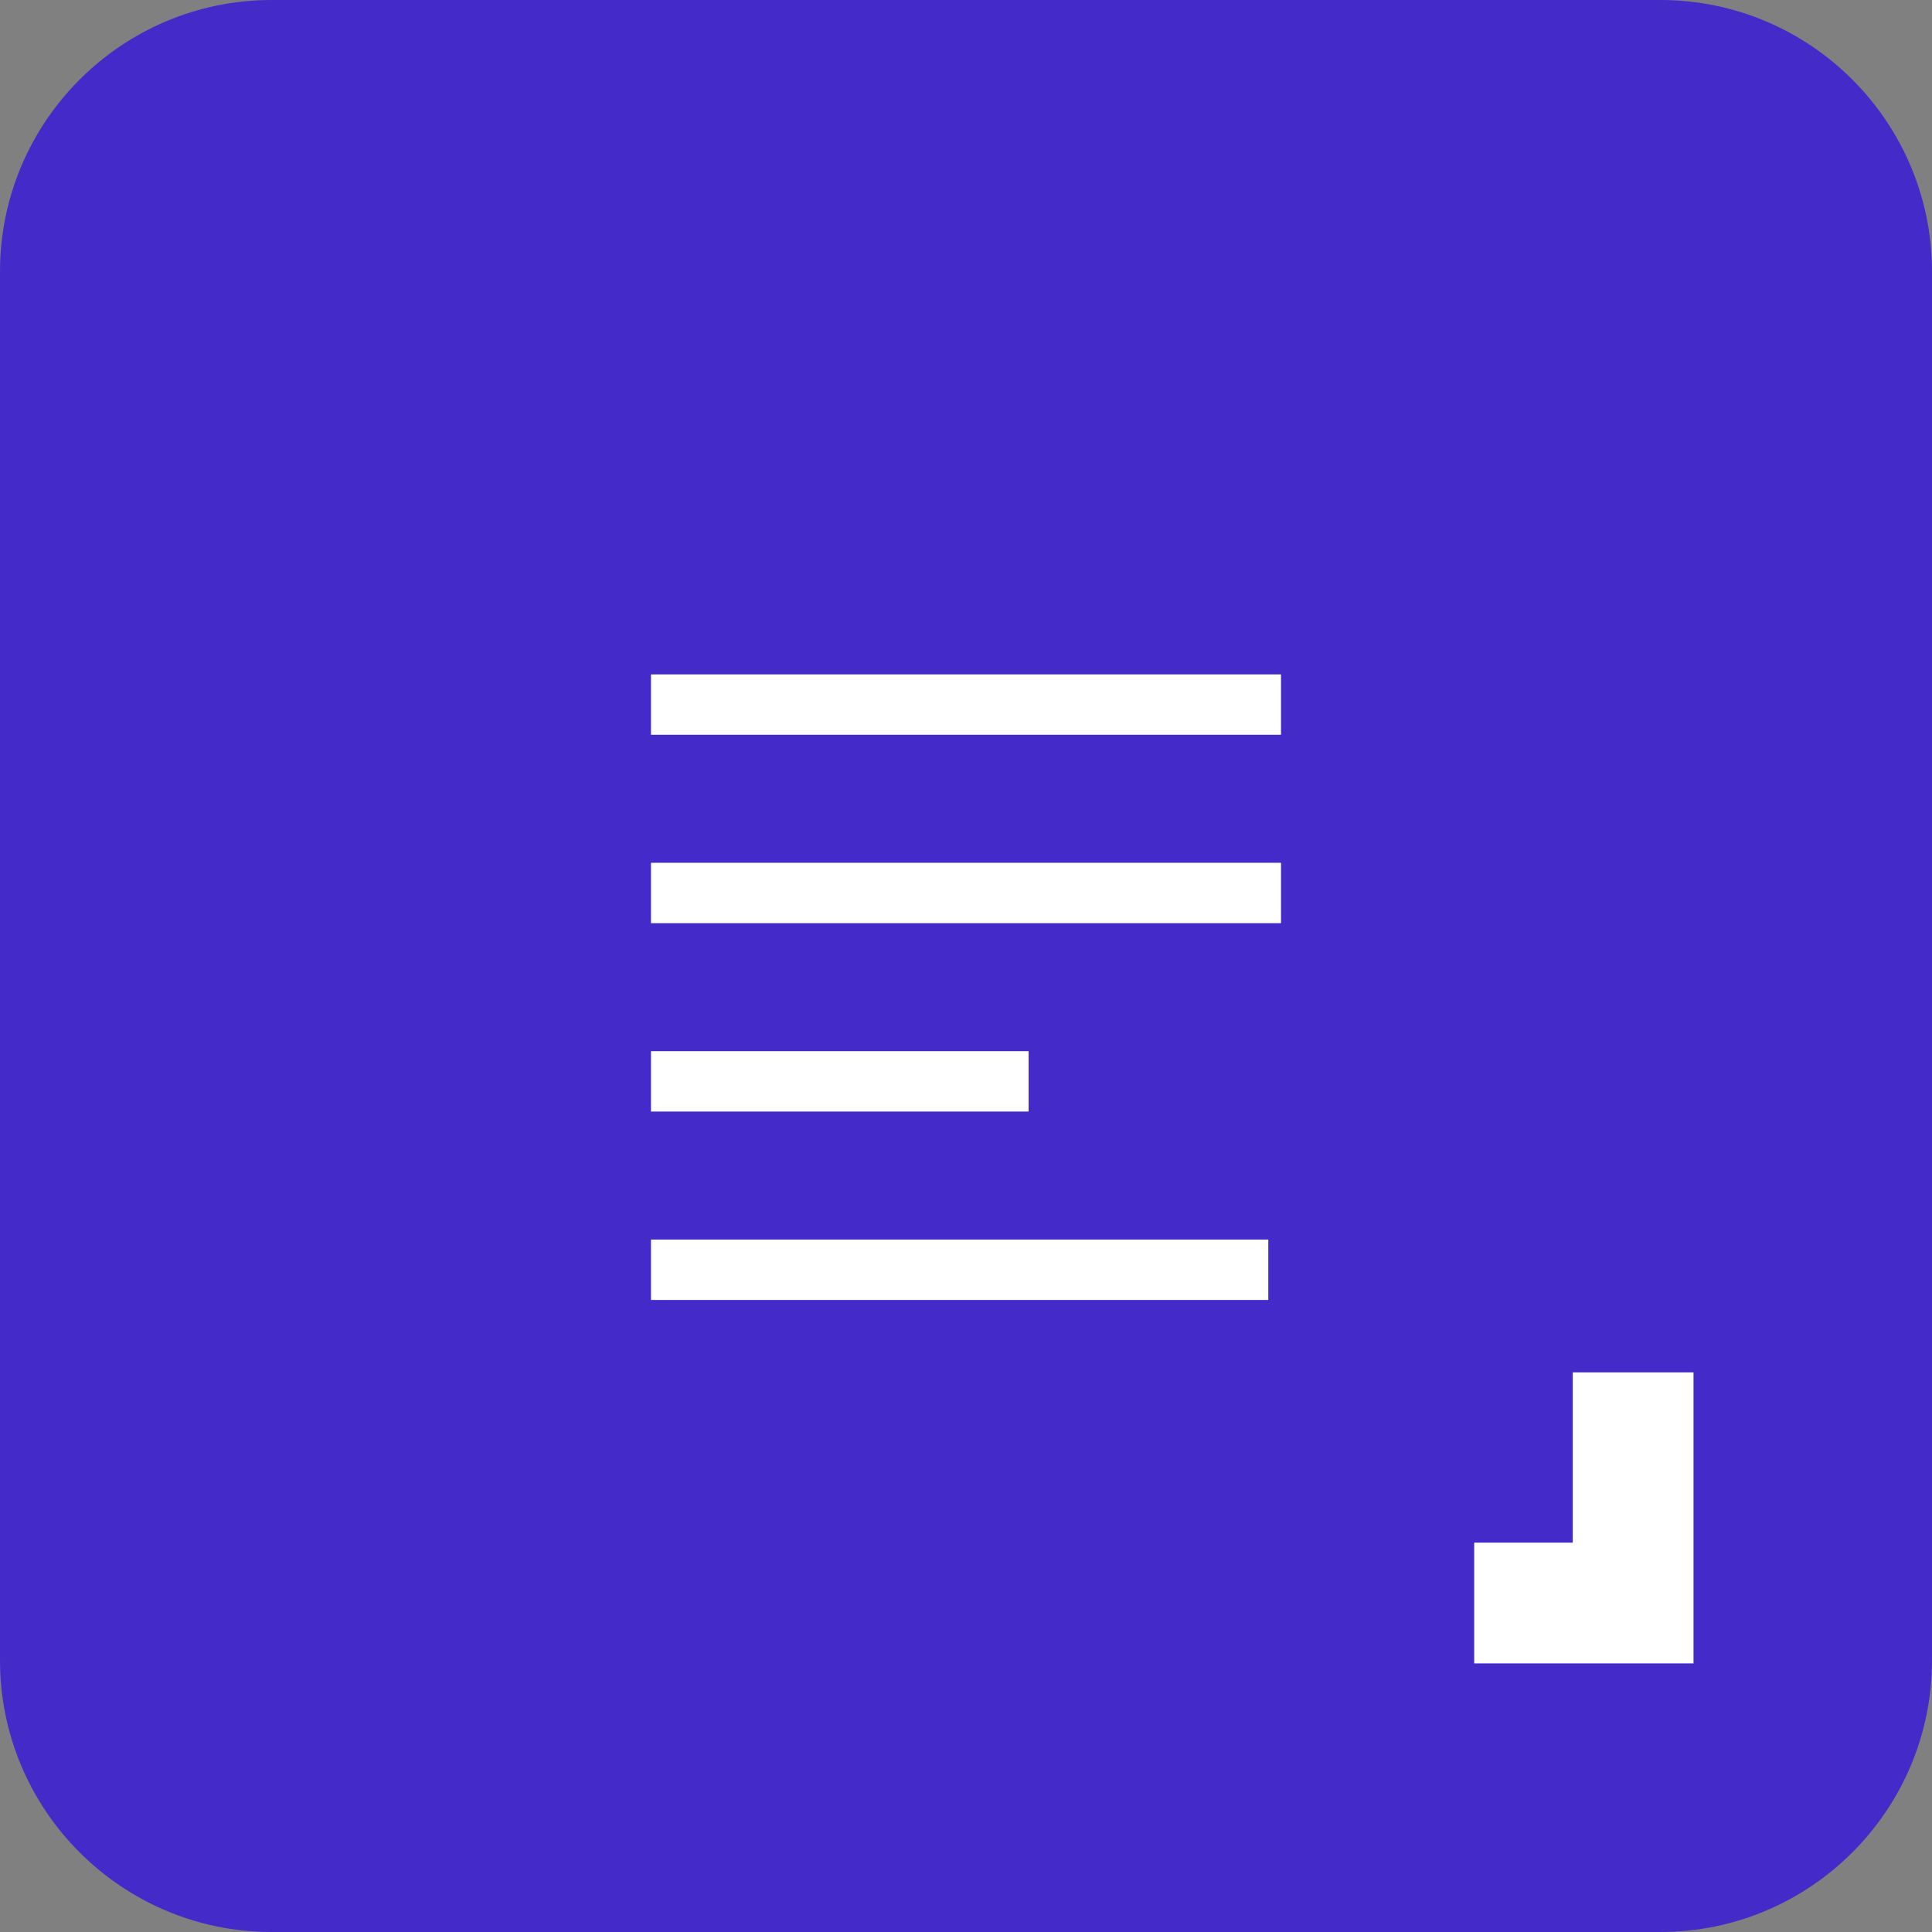 <?xml version="1.0" encoding="UTF-8" standalone="no"?>
<svg xmlns="http://www.w3.org/2000/svg" xmlns:xlink="http://www.w3.org/1999/xlink" style="isolation:isolate" viewBox="0 0 64 64" width="64pt" height="64pt">
  <rect x="0" y="0" width="64" height="64" fill="#808080" stroke="none"/>
  <defs>
    <clipPath id="_clipPath_z6CwKVdr4YLb8FicHtTQHyGm2dvH3dCy">
      <rect width="64" height="64"></rect>
    </clipPath>
  </defs>
  <g clip-path="url(#_clipPath_z6CwKVdr4YLb8FicHtTQHyGm2dvH3dCy)">
    <rect width="64" height="64" style="fill:rgb(68,42,201)" fill-opacity="0"></rect>
    <path d="M 9 0 L 55 0 C 59.967 0 64 4.033 64 9 L 64 55 C 64 59.967 59.967 64 55 64 L 9 64 C 4.033 64 0 59.967 0 55 L 0 9 C 0 4.033 4.033 0 9 0 Z" style="stroke:none;fill:#442AC9;stroke-miterlimit:10;"></path>
    <g>
      <g>
        <mask id="_mask_FCUKtk6xwh0z6upTaC6XYORgcmLfzdpg">
          <rect x="9.9" y="12.3" width="44.2" height="40.802" fill="white" stroke="none"></rect>
        </mask>
        <rect x="9.9" y="12.3" width="44.2" height="40.802" transform="matrix(1,0,0,1,0,0)" fill="rgb(68,42,201)"></rect>
        <rect x="9.9" y="12.3" width="44.2" height="40.802" transform="matrix(1,0,0,1,0,0)" fill="rgb(68,42,201)" mask="url(#_mask_FCUKtk6xwh0z6upTaC6XYORgcmLfzdpg)" vector-effect="non-scaling-stroke" stroke-width="4" stroke="rgb(255,255,255)" stroke-linejoin="miter" stroke-linecap="square" stroke-miterlimit="2"></rect>
        <rect x="6.75" y="17.864" width="50.5" height="27.598" transform="matrix(1,0,0,1,0,0)" fill="rgb(68,42,201)"></rect>
        <rect x="15.167" y="7.451" width="33.667" height="49.097" transform="matrix(1,0,0,1,0,0)" fill="rgb(68,42,201)"></rect>
      </g>
      <g>
        <line x1="22.565" y1="23.34" x2="41.435" y2="23.34" vector-effect="non-scaling-stroke" stroke-width="2" stroke="rgb(255,255,255)" stroke-linejoin="miter" stroke-linecap="square" stroke-miterlimit="3"></line>
        <line x1="22.565" y1="29.581" x2="41.435" y2="29.581" vector-effect="non-scaling-stroke" stroke-width="2" stroke="rgb(255,255,255)" stroke-linejoin="miter" stroke-linecap="square" stroke-miterlimit="3"></line>
        <line x1="22.565" y1="35.822" x2="33.074" y2="35.822" vector-effect="non-scaling-stroke" stroke-width="2" stroke="rgb(255,255,255)" stroke-linejoin="miter" stroke-linecap="square" stroke-miterlimit="3"></line>
        <line x1="22.565" y1="42.063" x2="41.014" y2="42.063" vector-effect="non-scaling-stroke" stroke-width="2" stroke="rgb(255,255,255)" stroke-linejoin="miter" stroke-linecap="square" stroke-miterlimit="3"></line>
      </g>
    </g>
  </g>
</svg>
